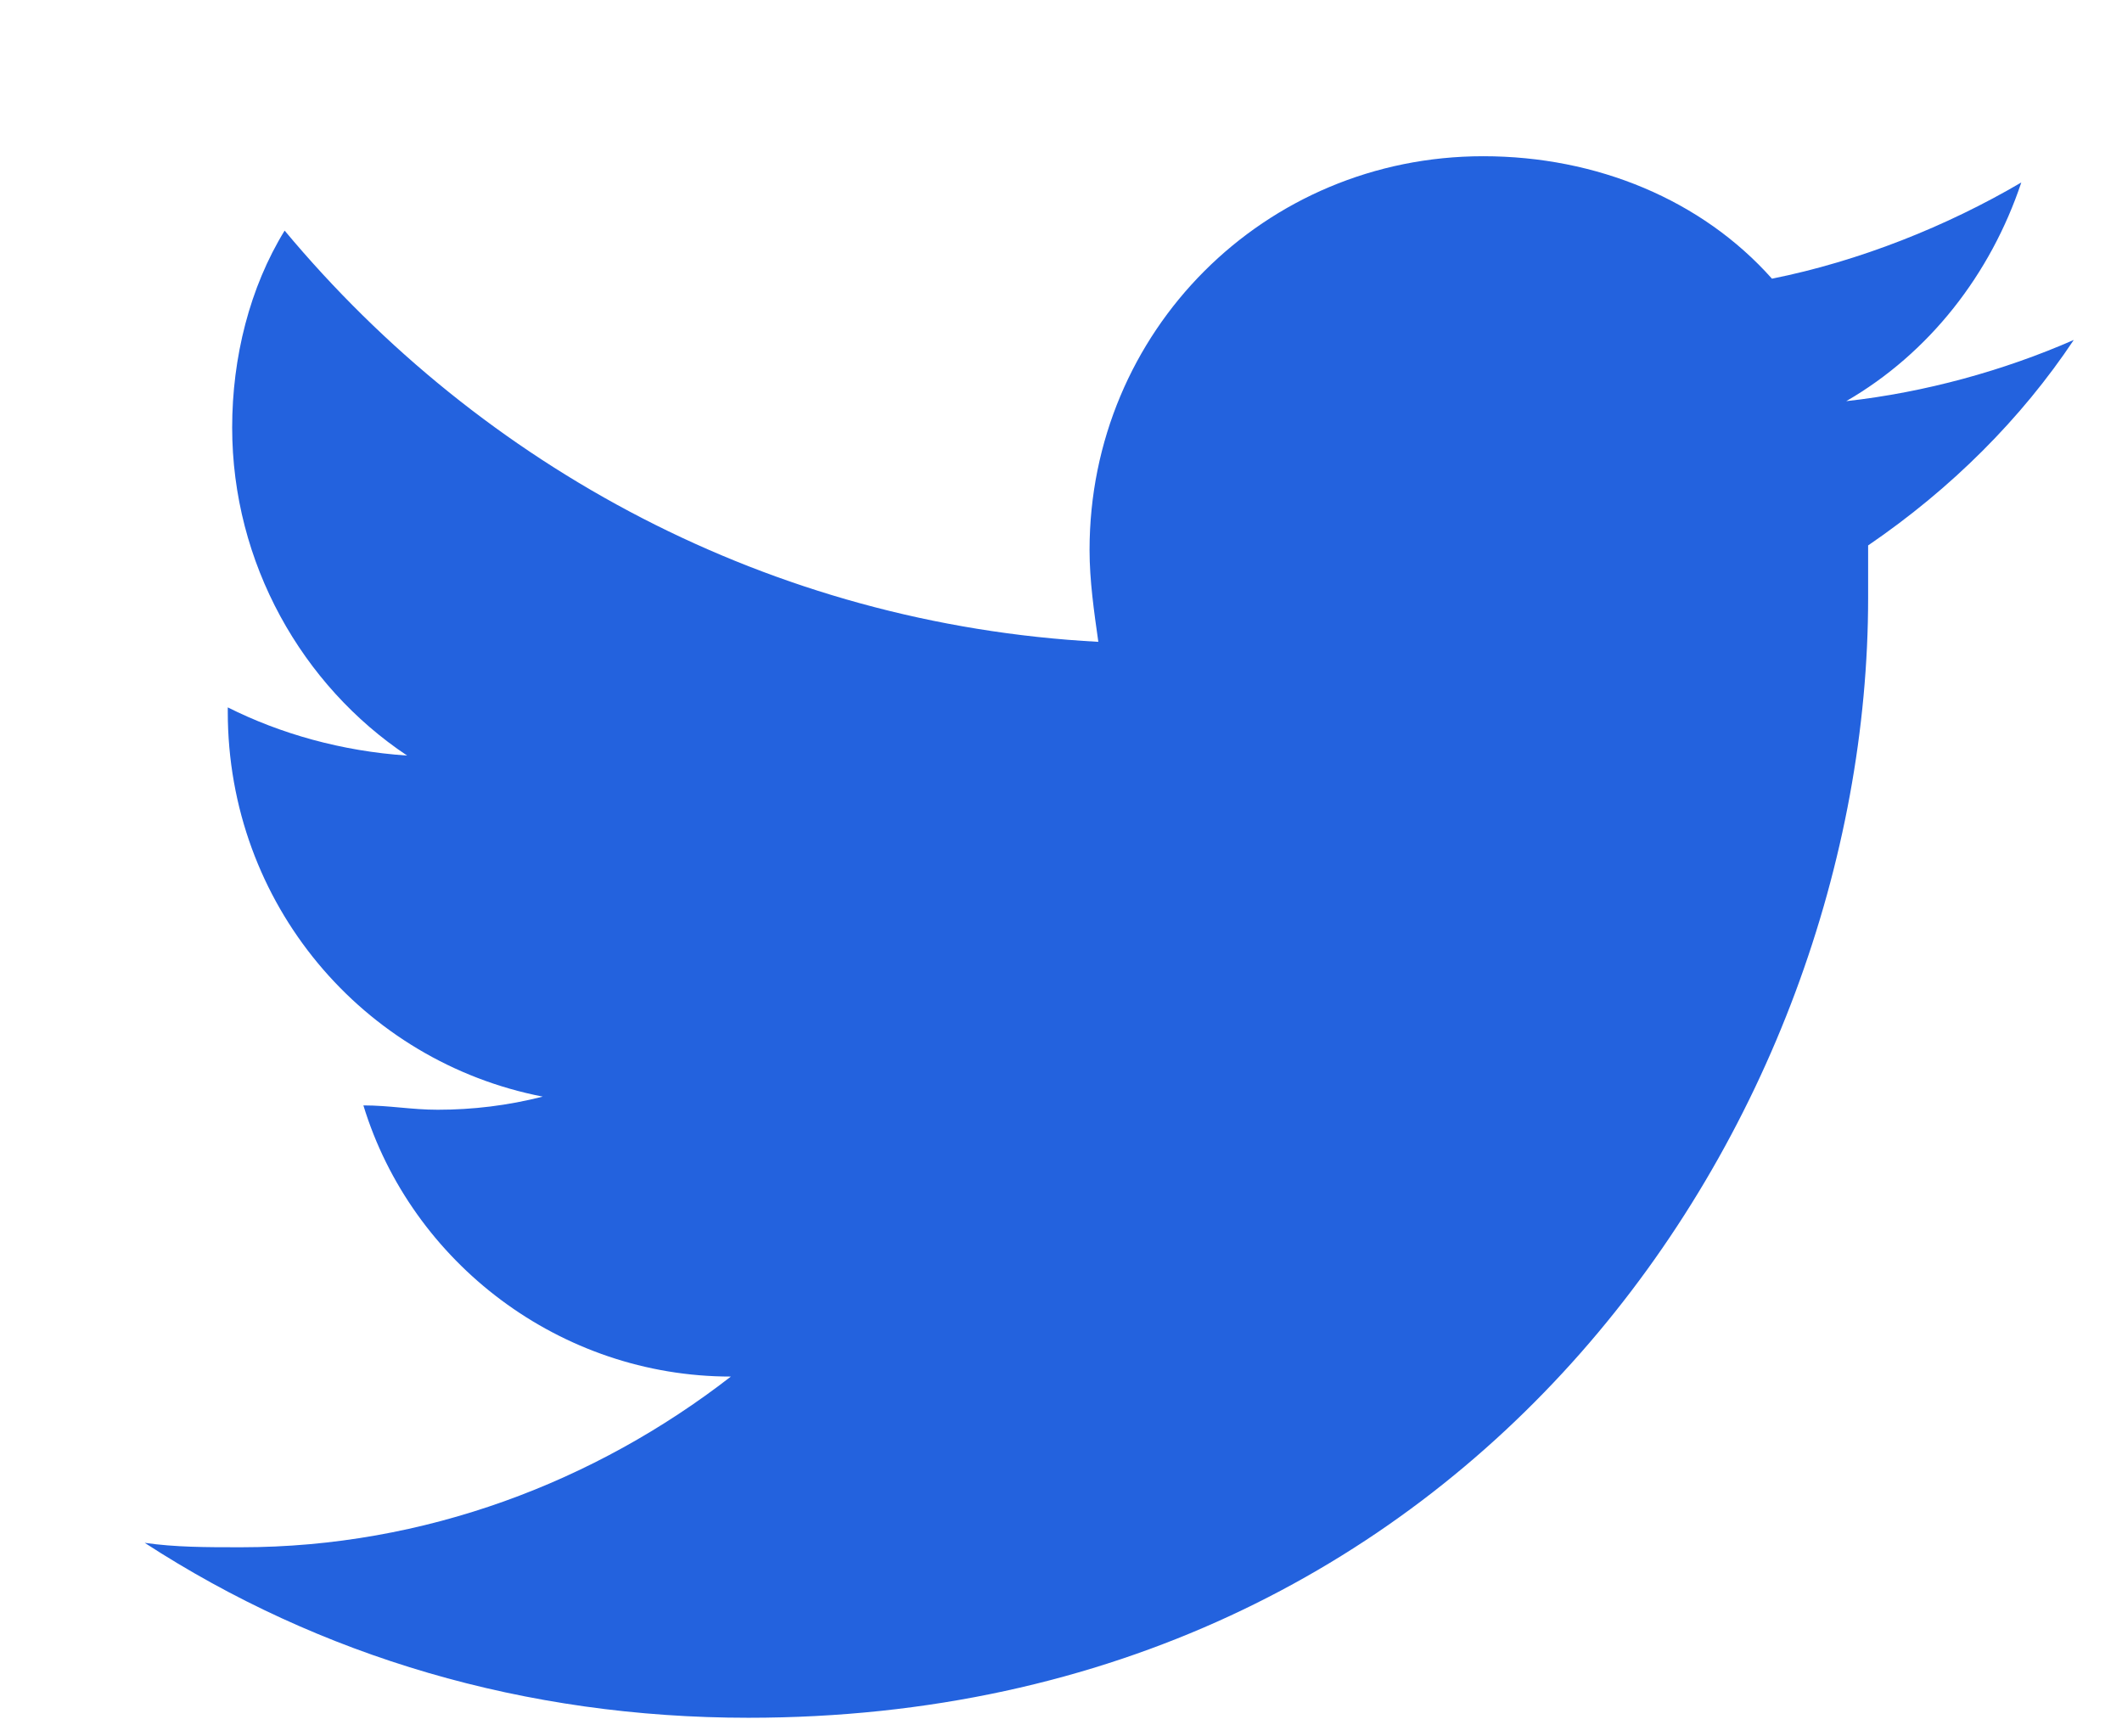 <?xml version="1.0" encoding="utf-8" ?>
<!-- Generator: Adobe Illustrator 15.1.0, SVG Export Plug-In . SVG Version: 6.00 Build 0)  -->
<!DOCTYPE svg PUBLIC "-//W3C//DTD SVG 1.1//EN" "http://www.w3.org/Graphics/SVG/1.1/DTD/svg11.dtd">
<svg version="1.1" id="Layer_1" xmlns="http://www.w3.org/2000/svg" xmlns:xlink="http://www.w3.org/1999/xlink" x="0px" y="0px"
	 width="44px" height="36px" viewBox="0 0 44 36" enable-background="new 0 0 44 36" xml:space="preserve">
<path fill="#2362DE" d="M43,7.048c-1.452,0.636-3.086,1.088-4.718,1.269c1.725-0.998,2.993-2.631,3.63-4.534
	c-1.544,0.907-3.355,1.631-5.17,1.995c-1.453-1.633-3.631-2.539-5.988-2.539c-4.533,0-8.162,3.628-8.162,8.163
	c0,0.635,0.092,1.269,0.182,1.905C15.972,12.943,9.985,9.678,5.902,4.781C5.177,5.96,4.814,7.413,4.814,8.863
	c0,2.812,1.451,5.352,3.628,6.802c-1.36-0.091-2.631-0.453-3.719-0.999v0.091c0,3.992,2.811,7.257,6.531,7.979
	c-0.725,0.185-1.452,0.272-2.177,0.272c-0.546,0-0.999-0.09-1.542-0.09c0.998,3.267,4.082,5.622,7.62,5.622
	c-2.812,2.182-6.349,3.539-10.159,3.539c-0.726,0-1.361,0-1.996-0.092c3.628,2.357,7.891,3.627,12.518,3.627
	c15.056,0,23.218-12.426,23.218-23.218c0-0.362,0-0.726,0-1.088C40.459,10.132,41.912,8.681,43,7.048"/>
</svg>
